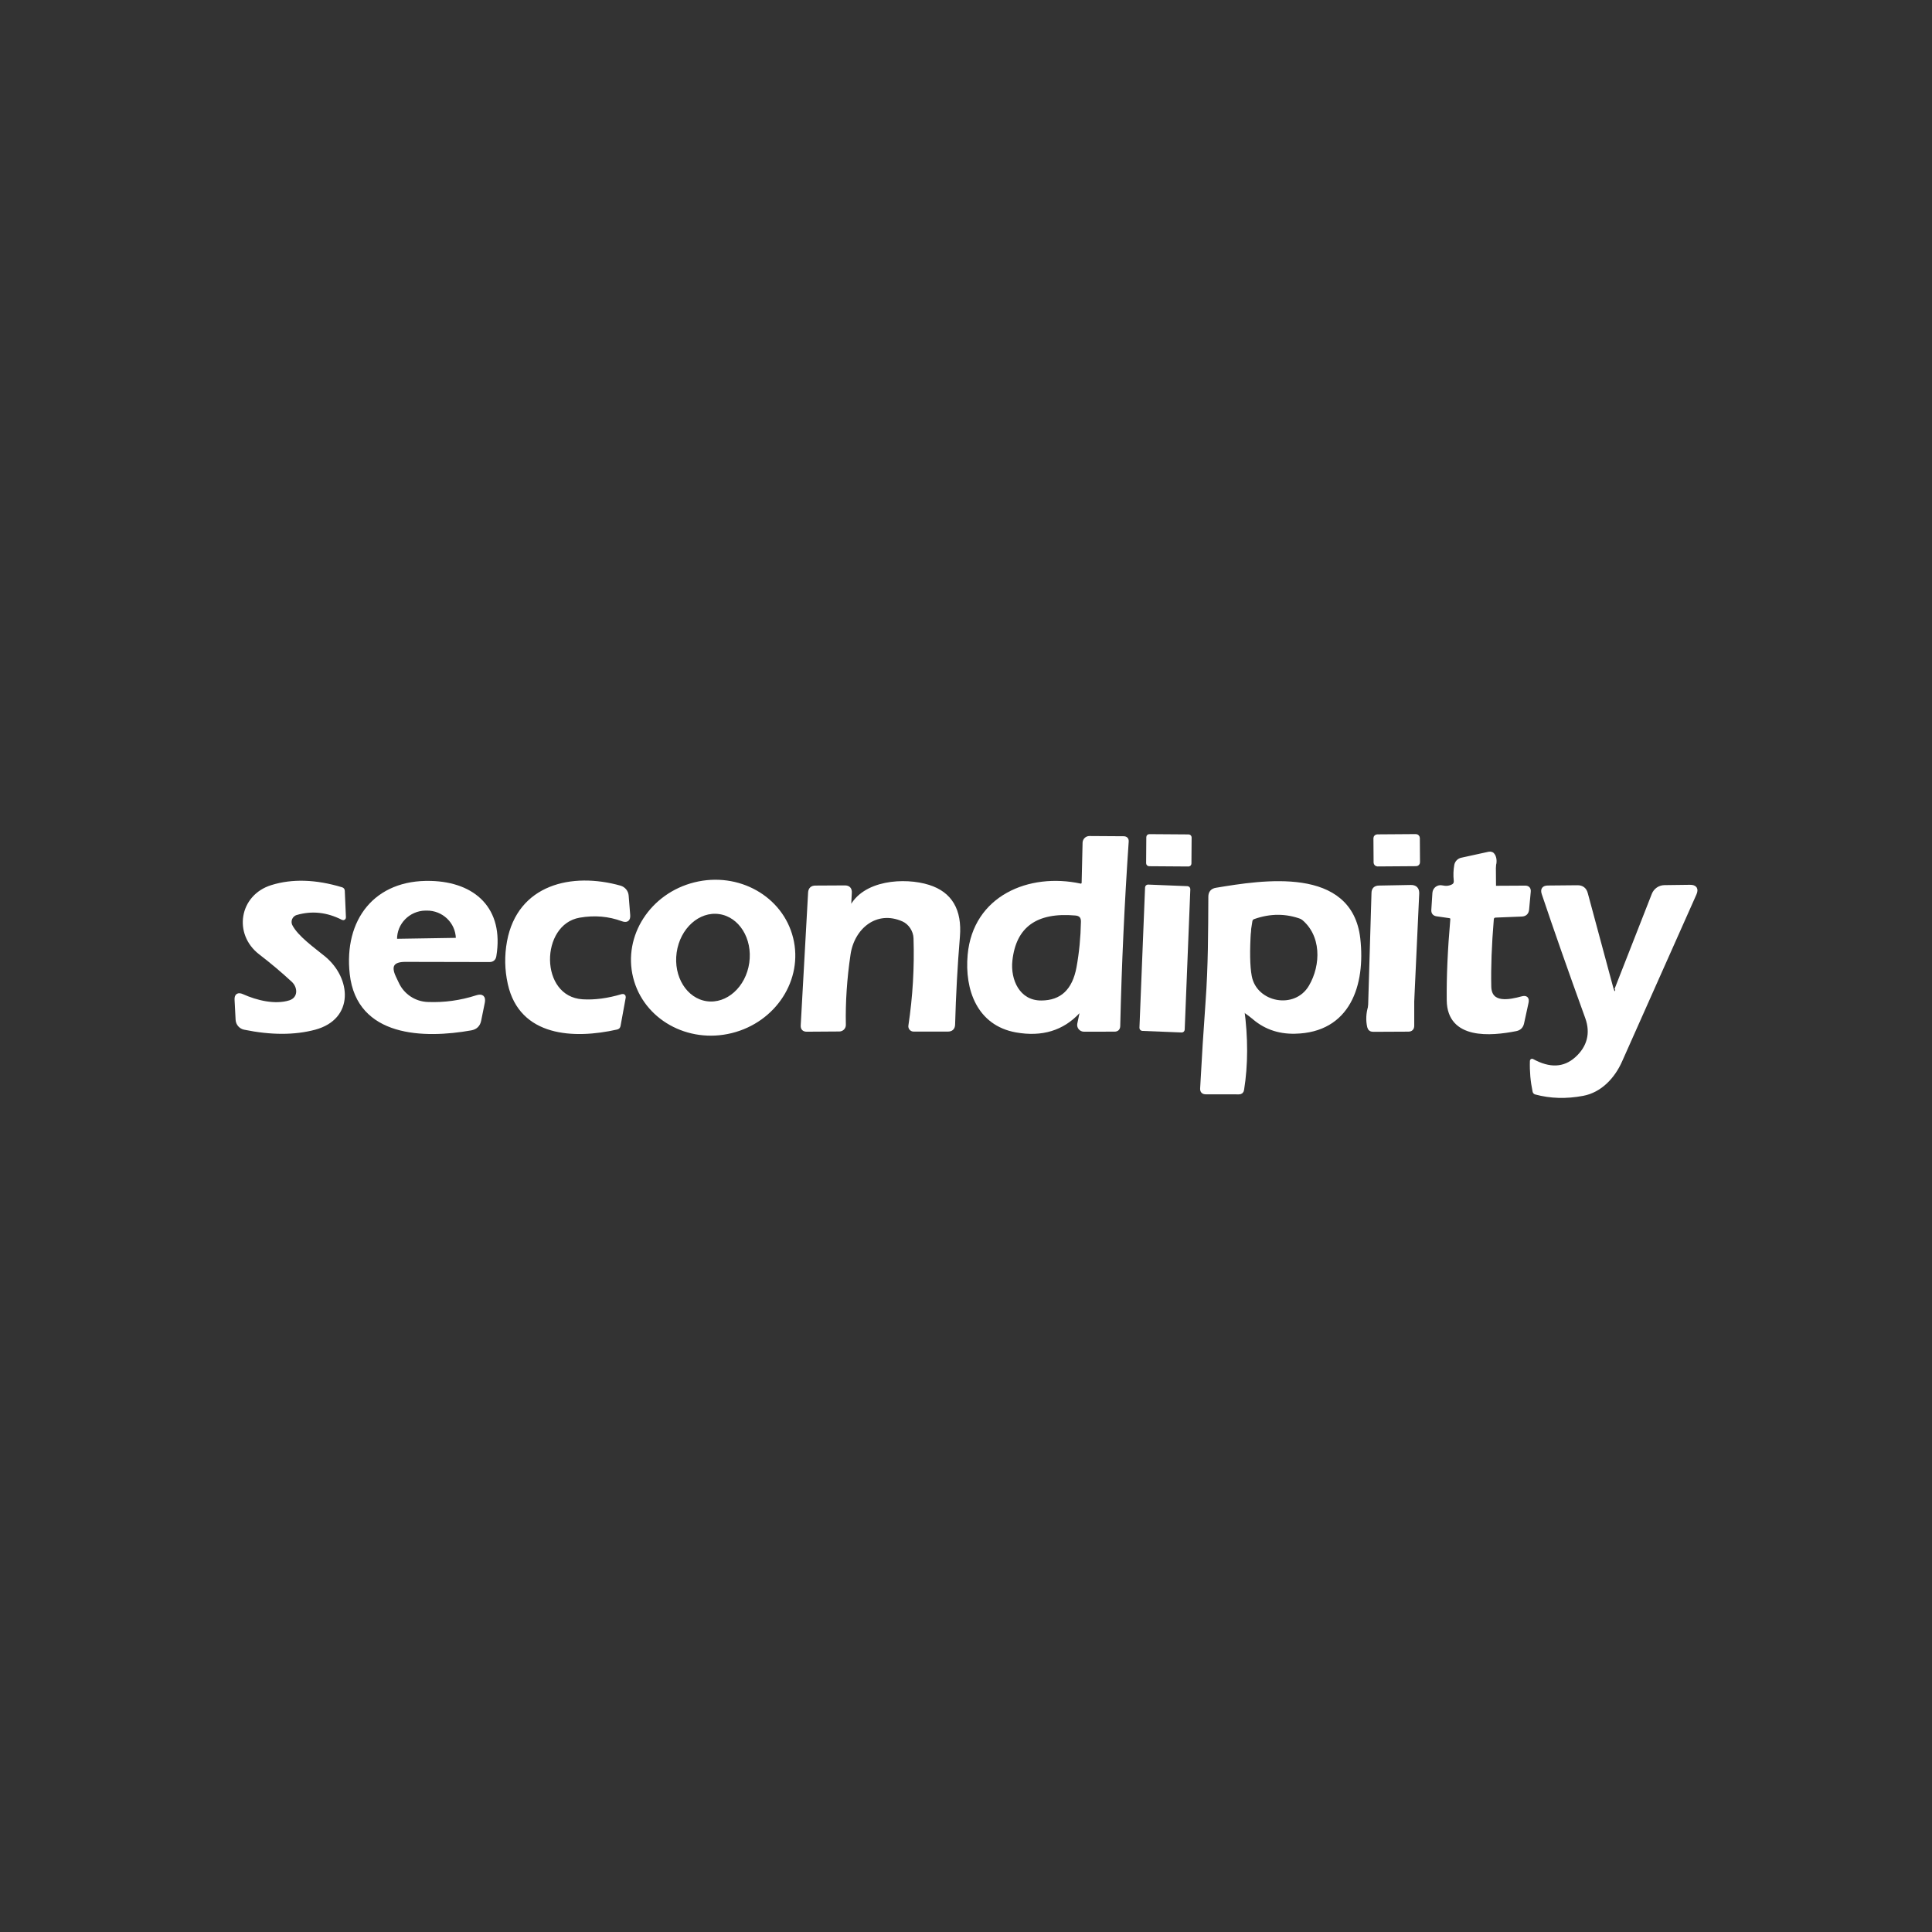 <?xml version="1.0" encoding="utf-8"?>
<svg viewBox="0 0 500 500" width="500" height="500" xmlns="http://www.w3.org/2000/svg">
  <rect x="0" y="0" width="500" height="500" fill="#333333" stroke="none"/>
  <rect x="-5.363" y="-3.651" transform="matrix(1, 0.007, -0.007, 1, 302.504, 220.062)" width="10.726" height="7.302" rx="0.27" style="stroke: rgb(255, 255, 255); fill: rgb(255, 255, 255);"/>
  <rect x="-5.505" y="-3.651" transform="matrix(1, -0.007, 0.007, 1, 361.47, 220.048)" width="11.009" height="7.302" rx="0.5" style="stroke: rgb(255, 255, 255); fill: rgb(255, 255, 255);"/>
  <path d="M 279.878 262.217 C 280.114 261.103 279.845 260.968 279.07 261.806 C 274.957 266.249 269.594 267.877 262.981 266.689 C 253.331 264.948 250.118 256.06 250.926 247.133 C 252.284 232.189 266.449 226.33 279.552 229.162 C 279.992 229.258 280.414 228.933 280.429 228.481 L 280.67 218.109 C 280.684 217.411 281.261 216.855 281.957 216.864 L 290.802 216.92 C 291.378 216.931 291.647 217.217 291.608 217.784 C 290.514 233.689 289.783 249.604 289.415 265.528 C 289.396 266.169 289.07 266.489 288.439 266.489 L 280.529 266.504 C 279.724 266.504 279.126 265.761 279.297 264.976 L 279.878 262.217 Z M 269.462 259.429 C 274.783 259.42 277.996 256.401 279.099 250.372 C 279.788 246.58 280.17 242.636 280.245 238.543 C 280.274 237.25 279.646 236.547 278.363 236.435 C 268.108 235.528 262.491 239.571 261.509 248.561 C 260.944 253.74 263.52 259.443 269.462 259.429 Z" style="stroke: rgb(255, 255, 255); fill: rgb(255, 255, 255);" transform="matrix(1, 0, 0, 1, 0, -7.105427357601002e-15)"/>
  <path d="M 386.631 224.137 C 384.423 222.637 381.801 222.619 378.763 224.081 C 378.31 224.307 378.074 224.67 378.055 225.17 L 377.899 228.495 C 377.87 229.061 377.64 229.524 377.206 229.882 C 376.376 230.561 375.338 230.944 374.093 231.028 C 372.989 231.104 372.382 231.694 372.267 232.797 L 372.168 233.859 C 372.083 234.661 372.433 235.17 373.216 235.387 L 376.272 236.25 C 376.781 236.391 377.032 236.727 377.022 237.255 C 376.984 244.971 376.984 252.64 377.022 260.264 C 377.036 266.632 386.686 265.74 390.848 265.175 C 391.678 265.06 392.307 264.369 392.347 263.533 L 392.432 261.835 C 392.48 260.939 392.054 260.505 391.158 260.532 C 387.267 260.659 384.098 259.245 383.999 254.817 C 383.867 249.005 384.016 243.732 384.45 238.996 C 384.63 237.025 385.711 235.953 387.692 235.783 L 392.744 235.359 C 393.433 235.302 393.857 234.938 394.017 234.269 C 394.262 233.317 394.205 232.504 393.847 231.835 C 393.525 231.223 393.022 230.934 392.333 230.972 C 389.917 231.123 388.031 230.714 386.672 229.741 L 394.71 229.698 C 395.408 229.698 395.725 230.047 395.658 230.746 L 395.233 235.359 C 395.149 236.217 394.677 236.665 393.819 236.703 L 387.098 236.971 C 386.475 237 386.14 237.326 386.092 237.949 C 385.546 244.57 385.328 250.363 385.442 255.325 C 385.555 260.334 390.819 259.189 393.918 258.34 C 394.918 258.066 395.309 258.435 395.092 259.443 L 393.933 264.777 C 393.734 265.665 393.191 266.193 392.305 266.363 C 385.852 267.636 375.027 268.626 374.913 258.877 C 374.847 252.735 375.154 245.783 375.833 238.019 C 375.881 237.491 375.64 237.189 375.113 237.113 L 371.858 236.646 C 371.195 236.551 370.885 236.176 370.923 235.514 L 371.206 231.099 C 371.276 230.098 372.219 229.398 373.187 229.628 C 374.215 229.864 375.15 229.765 375.988 229.331 C 376.555 229.038 376.8 228.543 376.726 227.844 C 376.583 226.486 376.631 225.17 376.866 223.896 C 377.014 223.182 377.568 222.62 378.282 222.468 L 385.328 220.925 C 385.848 220.812 386.235 220.991 386.489 221.463 C 386.866 222.17 386.913 223.062 386.631 224.137 Z" style="stroke: rgb(255, 255, 255); fill: rgb(255, 255, 255);" transform="matrix(1, 0, 0, 1, 0, -7.105427357601002e-15)"/>
  <path d="M 386.631 224.137 L 386.672 229.741 C 388.031 230.714 389.917 231.123 392.333 230.972 C 393.022 230.934 393.525 231.223 393.847 231.835 C 394.205 232.504 394.262 233.317 394.017 234.269 C 393.857 234.938 393.433 235.302 392.744 235.359 L 387.692 235.783 C 385.711 235.953 384.63 237.025 384.45 238.996 C 384.016 243.732 383.867 249.005 383.999 254.817 C 384.098 259.245 387.267 260.659 391.158 260.532 C 392.054 260.505 392.48 260.939 392.432 261.835 L 392.347 263.533 C 392.307 264.369 391.678 265.06 390.848 265.175 C 386.686 265.74 377.036 266.632 377.022 260.264 C 376.984 252.64 376.984 244.971 377.022 237.255 C 377.032 236.727 376.781 236.391 376.272 236.25 L 373.216 235.387 C 372.433 235.17 372.083 234.661 372.168 233.859 L 372.267 232.797 C 372.382 231.694 372.989 231.104 374.093 231.028 C 375.338 230.944 376.376 230.561 377.206 229.882 C 377.64 229.524 377.87 229.061 377.899 228.495 L 378.055 225.17 C 378.074 224.67 378.31 224.307 378.763 224.081 C 381.801 222.619 384.423 222.637 386.631 224.137 Z" style="stroke: rgb(255, 255, 255); fill: rgb(255, 255, 255);" transform="matrix(1, 0, 0, 1, 0, -7.105427357601002e-15)"/>
  <path d="M 75.004 259.372 C 77.72 258.51 77.706 255.452 75.853 253.725 C 73.182 251.254 70.367 248.882 67.405 246.609 C 60.881 241.613 62.438 232.005 70.362 229.542 C 75.673 227.891 81.683 228.081 88.391 230.108 C 88.607 230.175 88.721 230.317 88.73 230.534 L 89.027 237.439 C 89.031 237.586 88.878 237.686 88.743 237.623 C 84.744 235.575 80.716 235.142 76.66 236.321 C 75.239 236.736 74.545 238.34 75.215 239.661 C 76.758 242.675 81.202 245.773 83.82 247.924 C 90.329 253.302 91.206 263.377 81.428 266.009 C 76.192 267.406 70.141 267.4 63.273 265.994 C 62.27 265.785 61.532 264.932 61.475 263.914 L 61.206 258.765 C 61.14 257.622 61.631 257.283 62.679 257.745 C 66.287 259.372 71.14 260.575 75.004 259.372 Z" style="stroke: rgb(255, 255, 255); fill: rgb(255, 255, 255);" transform="matrix(1, 0, 0, 1, 0, -7.105427357601002e-15)"/>
  <path d="M 104.89 248.433 C 101.541 248.433 100.578 249.944 102.003 252.961 L 102.796 254.632 C 104.239 257.684 107.267 259.679 110.648 259.81 C 114.98 259.99 119.235 259.405 123.413 258.056 C 124.715 257.641 125.234 258.102 124.97 259.443 L 124.036 264.057 C 123.8 265.245 123.084 265.948 121.885 266.165 C 109.785 268.316 92.777 267.99 91.008 252.028 C 89.48 238.259 97.22 228.085 111.512 228.481 C 122.635 228.779 129.951 235.302 127.956 247.388 C 127.842 248.113 127.417 248.477 126.682 248.477 L 104.89 248.433 Z M 102.484 243.466 L 118.262 243.212 C 118.38 243.212 118.474 243.117 118.474 243 L 118.474 242.887 C 118.405 238.548 114.781 235.089 110.381 235.16 L 110.098 235.16 C 105.699 235.232 102.189 238.804 102.257 243.142 L 102.257 243.255 C 102.257 243.379 102.362 243.476 102.484 243.466 Z" style="stroke: rgb(255, 255, 255); fill: rgb(255, 255, 255);" transform="matrix(1, 0, 0, 1, 0, -7.105427357601002e-15)"/>
  <path d="M 204.779 242.851 C 207.38 253.356 200.434 264.114 189.267 266.878 C 178.1 269.642 166.939 263.364 164.338 252.857 C 161.739 242.351 168.682 231.593 179.851 228.829 C 191.016 226.066 202.177 232.343 204.779 242.851 Z M 202.955 246.17 C 202.955 237.346 195.802 230.193 186.978 230.193 L 181.969 230.193 C 173.146 230.193 165.993 237.346 165.993 246.17 L 165.993 249.425 C 165.993 258.247 173.146 265.4 181.969 265.4 L 186.978 265.4 C 195.802 265.4 202.955 258.247 202.955 249.425 L 202.955 246.17 Z" style="stroke: rgb(255, 255, 255); fill: rgb(255, 255, 255);" transform="matrix(1, 0, 0, 1, 0, -7.105427357601002e-15)"/>
  <path d="M 324.028 262.924 C 324.547 262.264 324.979 262.104 325.329 262.443 C 328.726 265.754 335.66 265.953 340.089 264.707 C 349.768 261.976 351.296 249.92 349.626 241.089 C 348.225 233.59 340.683 230.547 333.962 230.277 C 331.498 230.185 328.839 230.367 325.981 230.83 C 323.169 231.293 320.38 231.443 317.617 231.283 C 315.868 231.195 314.435 232.643 314.546 234.382 C 315.179 244.326 314.961 254.236 313.895 264.113 C 313.585 267.009 313.396 269.585 313.33 271.839 C 313.255 274.442 313.164 277.061 313.061 279.693 C 313.028 280.405 313.587 281.002 314.291 281.009 L 319.146 281.066 C 319.832 281.07 320.369 280.474 320.292 279.792 C 319.575 273.82 319.98 267.593 321.509 261.113 C 322.517 268.612 322.503 275.585 321.466 282.028 C 321.392 282.49 321.118 282.721 320.645 282.721 L 312.042 282.707 C 311.381 282.707 311.065 282.378 311.094 281.715 C 311.499 274.057 311.968 266.59 312.495 259.315 C 313.173 250.047 313.173 241.188 313.217 232.075 C 313.217 231.028 313.73 230.42 314.758 230.251 C 326.745 228.255 349.484 224.576 351.551 242.971 C 352.867 254.788 349.06 266.759 335.107 267.028 C 330.768 267.123 327.074 265.754 324.028 262.924 Z" style="stroke: rgb(255, 255, 255); fill: rgb(255, 255, 255);" transform="matrix(1, 0, 0, 1, 0, -7.105427357601002e-15)"/>
  <path d="M 149.931 237 C 139.121 238.868 138.908 258.382 150.753 259.117 C 153.913 259.315 157.357 258.859 161.082 257.745 C 161.283 257.68 161.481 257.848 161.451 258.056 L 160.105 265.429 C 160.059 265.721 159.89 265.895 159.596 265.953 C 148.531 268.443 134.847 267.848 131.904 254.547 C 131.101 250.943 131.036 247.326 131.706 243.693 C 134.38 229.331 148.05 226.203 160.446 229.683 C 161.425 229.965 162.125 230.816 162.2 231.82 L 162.596 236.831 C 162.682 237.963 162.191 238.334 161.124 237.949 C 157.588 236.637 153.855 236.321 149.931 237 Z M 144.441 237.892 C 148.403 234.764 153.753 235.16 158.761 235.741 C 160.025 235.882 160.662 235.317 160.672 234.043 L 160.687 233.363 C 160.696 231.807 159.926 230.972 158.38 230.859 C 156.653 230.746 154.945 230.52 153.257 230.179 C 150.3 229.585 147.709 230.675 144.838 231.015 C 139.262 231.665 134.521 237.326 133.673 242.108 C 132.862 246.675 132.852 250.793 133.645 254.462 C 135.105 261.264 139.545 264.891 146.96 265.345 C 150.366 265.552 154.074 265.425 158.083 264.962 C 158.666 264.896 158.975 264.57 159.002 263.986 L 159.172 260.575 C 159.201 260.019 158.941 259.801 158.393 259.924 C 154.535 260.754 151.187 260.807 148.347 260.08 C 144.007 258.957 141.47 256.1 140.734 251.504 C 140.011 247.033 140.621 240.906 144.441 237.892 Z" style="stroke: rgb(255, 255, 255); fill: rgb(255, 255, 255);" transform="matrix(1, 0, 0, 1, 0, -7.105427357601002e-15)"/>
  <path d="M 219.765 234.623 C 219.492 234.821 219.256 234.93 219.058 234.948 C 218.757 234.975 218.503 234.721 218.52 234.41 C 218.567 233.608 218.468 232.816 218.222 232.033 C 218.1 231.67 217.808 231.393 217.445 231.297 C 215.661 230.834 213.889 230.731 212.124 230.986 C 211.579 231.065 211.183 231.548 211.204 232.104 C 211.448 236.53 211.288 240.712 210.723 244.655 C 209.775 251.307 210.071 256.91 209.62 263.094 C 209.539 264.113 210.316 265 211.346 265.061 L 215.308 265.316 C 216.733 265.4 217.364 264.736 217.204 263.32 C 216.543 257.48 217.009 251.232 218.605 244.57 C 219.1 242.491 220.19 241.329 220.997 239.476 C 221.233 238.939 221.596 238.514 222.086 238.203 C 227.336 234.864 235.231 234.283 237.878 240.779 C 238.575 242.487 238.774 245.76 238.472 250.599 C 238.18 255.212 237.945 259.429 237.765 263.249 C 237.708 264.552 238.331 265.206 239.633 265.217 L 243.411 265.259 C 244.714 265.277 245.345 264.632 245.308 263.32 C 245.099 256.481 245.473 249.764 246.426 243.17 C 246.718 241.114 246.51 238.972 245.803 236.745 C 244.981 234.18 243.567 232.519 241.557 231.765 C 235.738 229.576 230.482 229.552 225.793 231.694 C 224.322 232.363 223.134 233.434 222.227 234.905 C 221.955 235.349 221.558 235.581 221.039 235.599 C 220.483 235.609 220.199 235.458 220.19 235.147 C 223.458 228.184 234.171 227.547 240.297 229.486 C 245.948 231.27 248.491 235.571 247.925 242.392 C 247.302 249.909 246.888 257.49 246.681 265.131 C 246.662 266.027 246.203 266.475 245.308 266.475 L 236.434 266.475 C 235.91 266.473 235.508 266.005 235.585 265.485 C 236.718 257.967 237.161 250.396 236.917 242.773 C 236.846 240.793 235.571 238.812 233.746 238.004 C 226.728 234.905 220.657 239.944 219.624 246.948 C 218.691 253.241 218.283 259.334 218.407 265.23 C 218.422 265.899 217.886 266.448 217.219 266.448 L 208.771 266.504 C 208.035 266.504 207.685 266.136 207.723 265.4 L 209.634 231 C 209.69 230.123 210.156 229.683 211.034 229.683 L 218.633 229.642 C 219.567 229.632 220.005 230.095 219.95 231.028 L 219.765 234.623 Z" style="stroke: rgb(255, 255, 255); fill: rgb(255, 255, 255);" transform="matrix(1, 0, 0, 1, 0, -7.105427357601002e-15)"/>
  <path d="M 417.252 256.555 C 416.668 256.793 416.337 256.787 416.262 256.543 C 414.242 249.41 411.851 241.222 409.088 231.977 C 408.861 231.203 408.342 230.816 407.531 230.816 L 402.366 230.816 C 401.53 230.826 400.952 231.657 401.234 232.443 C 405.121 243.245 408.913 254.174 412.611 265.23 C 414.111 269.702 409.695 274.796 406.088 276.834 C 404.064 277.981 401.672 277.4 399.494 277.089 C 397.983 276.881 397.342 277.527 397.568 279.028 C 397.634 279.413 397.753 279.782 397.922 280.131 C 398.591 281.518 399.701 282.225 401.248 282.254 C 408.21 282.395 414.48 282.056 417.634 274.938 C 423.927 260.741 430.14 246.765 436.271 233.011 C 436.741 231.952 436.402 231.358 435.252 231.226 L 432.025 230.816 C 430.779 230.665 429.587 231.367 429.111 232.528 C 425.838 240.471 422.648 248.367 419.545 256.216 C 419.422 256.518 419.049 256.386 418.427 255.82 L 427.95 231.523 C 428.404 230.355 429.518 229.581 430.766 229.571 C 432.964 229.542 435.163 229.514 437.36 229.486 C 438.709 229.476 439.111 230.091 438.564 231.325 C 432.224 245.561 425.804 259.977 419.304 274.57 C 417.493 278.631 414.153 282.283 409.597 283.117 C 405.324 283.919 401.272 283.801 397.441 282.763 C 397.272 282.717 397.168 282.608 397.13 282.438 C 396.583 279.862 396.351 277.24 396.436 274.57 C 396.436 274.504 396.465 274.486 396.521 274.514 C 401.003 276.976 404.818 276.81 407.97 274.018 C 411.238 271.117 412.2 267.396 410.743 263.349 C 406.3 251.076 402.546 240.371 399.479 231.241 C 399.13 230.203 399.503 229.68 400.597 229.67 L 408.224 229.599 C 409.395 229.581 410.13 230.137 410.432 231.27 L 417.252 256.555 Z" style="stroke: rgb(255, 255, 255); fill: rgb(255, 255, 255);" transform="matrix(1, 0, 0, 1, 0, -7.105427357601002e-15)"/>
  <rect x="-5.363" y="-18.452" transform="matrix(0.999, 0.04, -0.04, 0.999, 301.471, 248.066)" width="10.726" height="36.905" rx="0.27" style="stroke: rgb(255, 255, 255); fill: rgb(255, 255, 255);"/>
  <path d="M 365.503 259.104 L 365.078 259.457 C 364.796 259.678 364.381 259.521 364.333 259.175 C 364.331 259.16 364.33 259.146 364.33 259.132 C 363.801 249.962 364.021 241.146 364.994 232.684 C 365.125 231.552 364.622 230.99 363.48 231 L 358.174 231.028 C 357.254 231.033 356.534 231.83 356.617 232.756 C 357.447 241.66 357.229 250.844 355.965 260.306 C 355.903 260.769 355.429 261.057 354.99 260.901 C 354.942 260.882 354.801 260.754 354.565 260.519 L 355.441 231.085 C 355.46 230.17 355.933 229.702 356.857 229.683 L 365.107 229.529 C 366.277 229.51 366.838 230.085 366.792 231.255 L 365.503 259.104 Z" style="stroke: rgb(255, 255, 255); fill: rgb(255, 255, 255);" transform="matrix(1, 0, 0, 1, 0, -7.105427357601002e-15)"/>
  <path d="M 144.441 237.892 C 140.621 240.906 140.011 247.033 140.734 251.504 C 141.47 256.1 144.007 258.957 148.347 260.08 C 151.187 260.807 154.535 260.754 158.393 259.924 C 158.941 259.801 159.201 260.019 159.172 260.575 L 159.002 263.986 C 158.975 264.57 158.666 264.896 158.083 264.962 C 154.074 265.425 150.366 265.552 146.96 265.345 C 139.545 264.891 135.105 261.264 133.645 254.462 C 132.852 250.793 132.862 246.675 133.673 242.108 C 134.521 237.326 139.262 231.665 144.838 231.015 C 147.709 230.675 150.3 229.585 153.257 230.179 C 154.945 230.52 156.653 230.746 158.38 230.859 C 159.926 230.972 160.696 231.807 160.687 233.363 L 160.672 234.043 C 160.662 235.317 160.025 235.882 158.761 235.741 C 153.753 235.16 148.403 234.764 144.441 237.892 Z" style="stroke: rgb(255, 255, 255); fill: rgb(255, 255, 255);" transform="matrix(1, 0, 0, 1, 0, -7.105427357601002e-15)"/>
  <path d="M 202.955 249.425 C 202.955 258.247 195.802 265.4 186.978 265.4 L 181.969 265.4 C 173.146 265.4 165.993 258.247 165.993 249.425 L 165.993 246.17 C 165.993 237.346 173.146 230.193 181.969 230.193 L 186.978 230.193 C 195.802 230.193 202.955 237.346 202.955 246.17 L 202.955 249.425 Z M 195.838 245.9 C 196.173 240.26 191.873 235.417 186.233 235.082 L 184.396 234.972 C 178.755 234.637 173.912 238.939 173.577 244.579 L 173.279 249.58 C 172.944 255.221 177.243 260.064 182.884 260.399 L 184.721 260.509 C 190.361 260.843 195.205 256.543 195.542 250.903 L 195.838 245.9 Z" style="stroke: rgb(255, 255, 255); fill: rgb(255, 255, 255);" transform="matrix(1, 0, 0, 1, 0, -7.105427357601002e-15)"/>
  <path d="M 219.765 234.623 C 219.784 234.839 219.925 235.014 220.19 235.147 C 220.199 235.458 220.483 235.609 221.039 235.599 C 221.558 235.581 221.955 235.349 222.227 234.905 C 223.134 233.434 224.322 232.363 225.793 231.694 C 230.482 229.552 235.738 229.576 241.557 231.765 C 243.567 232.519 244.981 234.18 245.803 236.745 C 246.51 238.972 246.718 241.114 246.426 243.17 C 245.473 249.764 245.099 256.481 245.308 263.32 C 245.345 264.632 244.714 265.277 243.411 265.259 L 239.633 265.217 C 238.331 265.206 237.708 264.552 237.765 263.249 C 237.945 259.429 238.18 255.212 238.472 250.599 C 238.774 245.76 238.575 242.487 237.878 240.779 C 235.231 234.283 227.336 234.864 222.086 238.203 C 221.596 238.514 221.233 238.939 220.997 239.476 C 220.19 241.329 219.1 242.491 218.605 244.57 C 217.009 251.232 216.543 257.48 217.204 263.32 C 217.364 264.736 216.733 265.4 215.308 265.316 L 211.346 265.061 C 210.316 265 209.539 264.113 209.62 263.094 C 210.071 256.91 209.775 251.307 210.723 244.655 C 211.288 240.712 211.448 236.53 211.204 232.104 C 211.183 231.548 211.579 231.065 212.124 230.986 C 213.889 230.731 215.661 230.834 217.445 231.297 C 217.808 231.393 218.1 231.67 218.222 232.033 C 218.468 232.816 218.567 233.608 218.52 234.41 C 218.503 234.721 218.757 234.975 219.058 234.948 C 219.256 234.93 219.492 234.821 219.765 234.623 Z" style="stroke: rgb(255, 255, 255); fill: rgb(255, 255, 255);" transform="matrix(1, 0, 0, 1, 0, -7.105427357601002e-15)"/>
  <path d="M 324.028 262.924 L 321.509 261.113 C 319.98 267.593 319.575 273.82 320.292 279.792 C 320.369 280.474 319.832 281.07 319.146 281.066 L 314.291 281.009 C 313.587 281.002 313.028 280.405 313.061 279.693 C 313.164 277.061 313.255 274.442 313.33 271.839 C 313.396 269.585 313.585 267.009 313.895 264.113 C 314.961 254.236 315.179 244.326 314.546 234.382 C 314.435 232.643 315.868 231.195 317.617 231.283 C 320.38 231.443 323.169 231.293 325.981 230.83 C 328.839 230.367 331.498 230.185 333.962 230.277 C 340.683 230.547 348.225 233.59 349.626 241.089 C 351.296 249.92 349.768 261.976 340.089 264.707 C 335.66 265.953 328.726 265.754 325.329 262.443 C 324.979 262.104 324.547 262.264 324.028 262.924 Z M 323.25 240.694 C 323.079 240.269 322.806 240.071 322.429 240.099 C 321.902 240.127 321.647 240.405 321.664 240.934 C 321.778 244.047 321.778 247.213 321.664 250.429 C 321.523 254.348 323.971 257.773 327.211 259.684 C 329.32 260.928 330.82 260.094 332.957 260.519 C 336.169 261.155 339.381 258.411 340.683 255.835 C 344.258 248.759 343.778 242.685 339.24 237.608 C 338.796 237.117 338.287 236.699 337.711 236.35 C 337.277 236.085 337.05 236.208 337.033 236.717 L 337.004 237.425 C 332.919 235.878 328.73 235.863 324.438 237.381 C 323.966 237.542 323.692 237.868 323.617 238.358 L 323.25 240.694 Z" style="stroke: rgb(255, 255, 255); fill: rgb(255, 255, 255);" transform="matrix(1, 0, 0, 1, 0, -7.105427357601002e-15)"/>
  <path d="M 365.503 259.104 L 365.503 265.444 C 365.503 266.14 365.16 266.489 364.47 266.489 L 355.371 266.533 C 354.805 266.533 354.455 266.259 354.324 265.712 C 353.947 264.042 354.027 262.311 354.565 260.519 C 354.801 260.754 354.942 260.882 354.99 260.901 C 355.429 261.057 355.903 260.769 355.965 260.306 C 357.229 250.844 357.447 241.66 356.617 232.756 C 356.534 231.83 357.254 231.033 358.174 231.028 L 363.48 231 C 364.622 230.99 365.125 231.552 364.994 232.684 C 364.021 241.146 363.801 249.962 364.33 259.132 C 364.342 259.481 364.739 259.676 365.041 259.483 C 365.055 259.474 365.068 259.466 365.078 259.457 L 365.503 259.104 Z" style="stroke: rgb(255, 255, 255); fill: rgb(255, 255, 255);" transform="matrix(1, 0, 0, 1, 0, -7.105427357601002e-15)"/>
  <path d="M 417.252 256.555 C 417.291 256.708 417.352 256.83 417.436 256.925 C 417.673 257.178 417.913 257.178 418.158 256.925 C 418.536 256.518 418.625 256.15 418.427 255.82 C 419.049 256.386 419.422 256.518 419.545 256.216 C 422.648 248.367 425.838 240.471 429.111 232.528 C 429.587 231.367 430.779 230.665 432.025 230.816 L 435.252 231.226 C 436.402 231.358 436.741 231.952 436.271 233.011 C 430.14 246.765 423.927 260.741 417.634 274.938 C 414.48 282.056 408.21 282.395 401.248 282.254 C 399.701 282.225 398.591 281.518 397.922 280.131 C 397.753 279.782 397.634 279.413 397.568 279.028 C 397.342 277.527 397.983 276.881 399.494 277.089 C 401.672 277.4 404.064 277.981 406.088 276.834 C 409.695 274.796 414.111 269.702 412.611 265.23 C 408.913 254.174 405.121 243.245 401.234 232.443 C 400.952 231.657 401.53 230.826 402.366 230.816 L 407.531 230.816 C 408.342 230.816 408.861 231.203 409.088 231.977 C 411.851 241.222 414.242 249.41 416.262 256.543 C 416.337 256.787 416.668 256.793 417.252 256.555 Z" style="stroke: rgb(255, 255, 255); fill: rgb(255, 255, 255);" transform="matrix(1, 0, 0, 1, 0, -7.105427357601002e-15)"/>
  <path d="M 195.542 250.903 C 195.205 256.543 190.361 260.843 184.721 260.509 L 182.884 260.399 C 177.243 260.064 172.944 255.221 173.279 249.58 L 173.577 244.579 C 173.912 238.939 178.755 234.637 184.396 234.972 L 186.233 235.082 C 191.873 235.417 196.173 240.26 195.838 245.9 L 195.542 250.903 Z M 182.839 259.608 C 188.305 260.385 193.482 255.747 194.407 249.247 C 195.331 242.748 191.653 236.849 186.191 236.072 C 180.727 235.293 175.55 239.932 174.625 246.432 C 173.701 252.931 177.378 258.831 182.839 259.608 Z" style="stroke: rgb(255, 255, 255); fill: rgb(255, 255, 255);" transform="matrix(1, 0, 0, 1, 0, -7.105427357601002e-15)"/>
  <path d="M 323.25 240.694 C 322.9 246.089 322.971 250.09 323.461 252.694 C 324.819 259.967 335.235 262.019 339.17 255.367 C 342.437 249.821 342.579 241.769 337.004 237.425 L 337.033 236.717 C 337.05 236.208 337.277 236.085 337.711 236.35 C 338.287 236.699 338.796 237.117 339.24 237.608 C 343.778 242.685 344.258 248.759 340.683 255.835 C 339.381 258.411 336.169 261.155 332.957 260.519 C 330.82 260.094 329.32 260.928 327.211 259.684 C 323.971 257.773 321.523 254.348 321.664 250.429 C 321.778 247.213 321.778 244.047 321.664 240.934 C 321.647 240.405 321.902 240.127 322.429 240.099 C 322.806 240.071 323.079 240.269 323.25 240.694 Z" style="stroke: rgb(255, 255, 255); fill: rgb(255, 255, 255);" transform="matrix(1, 0, 0, 1, 0, -7.105427357601002e-15)"/>
</svg>